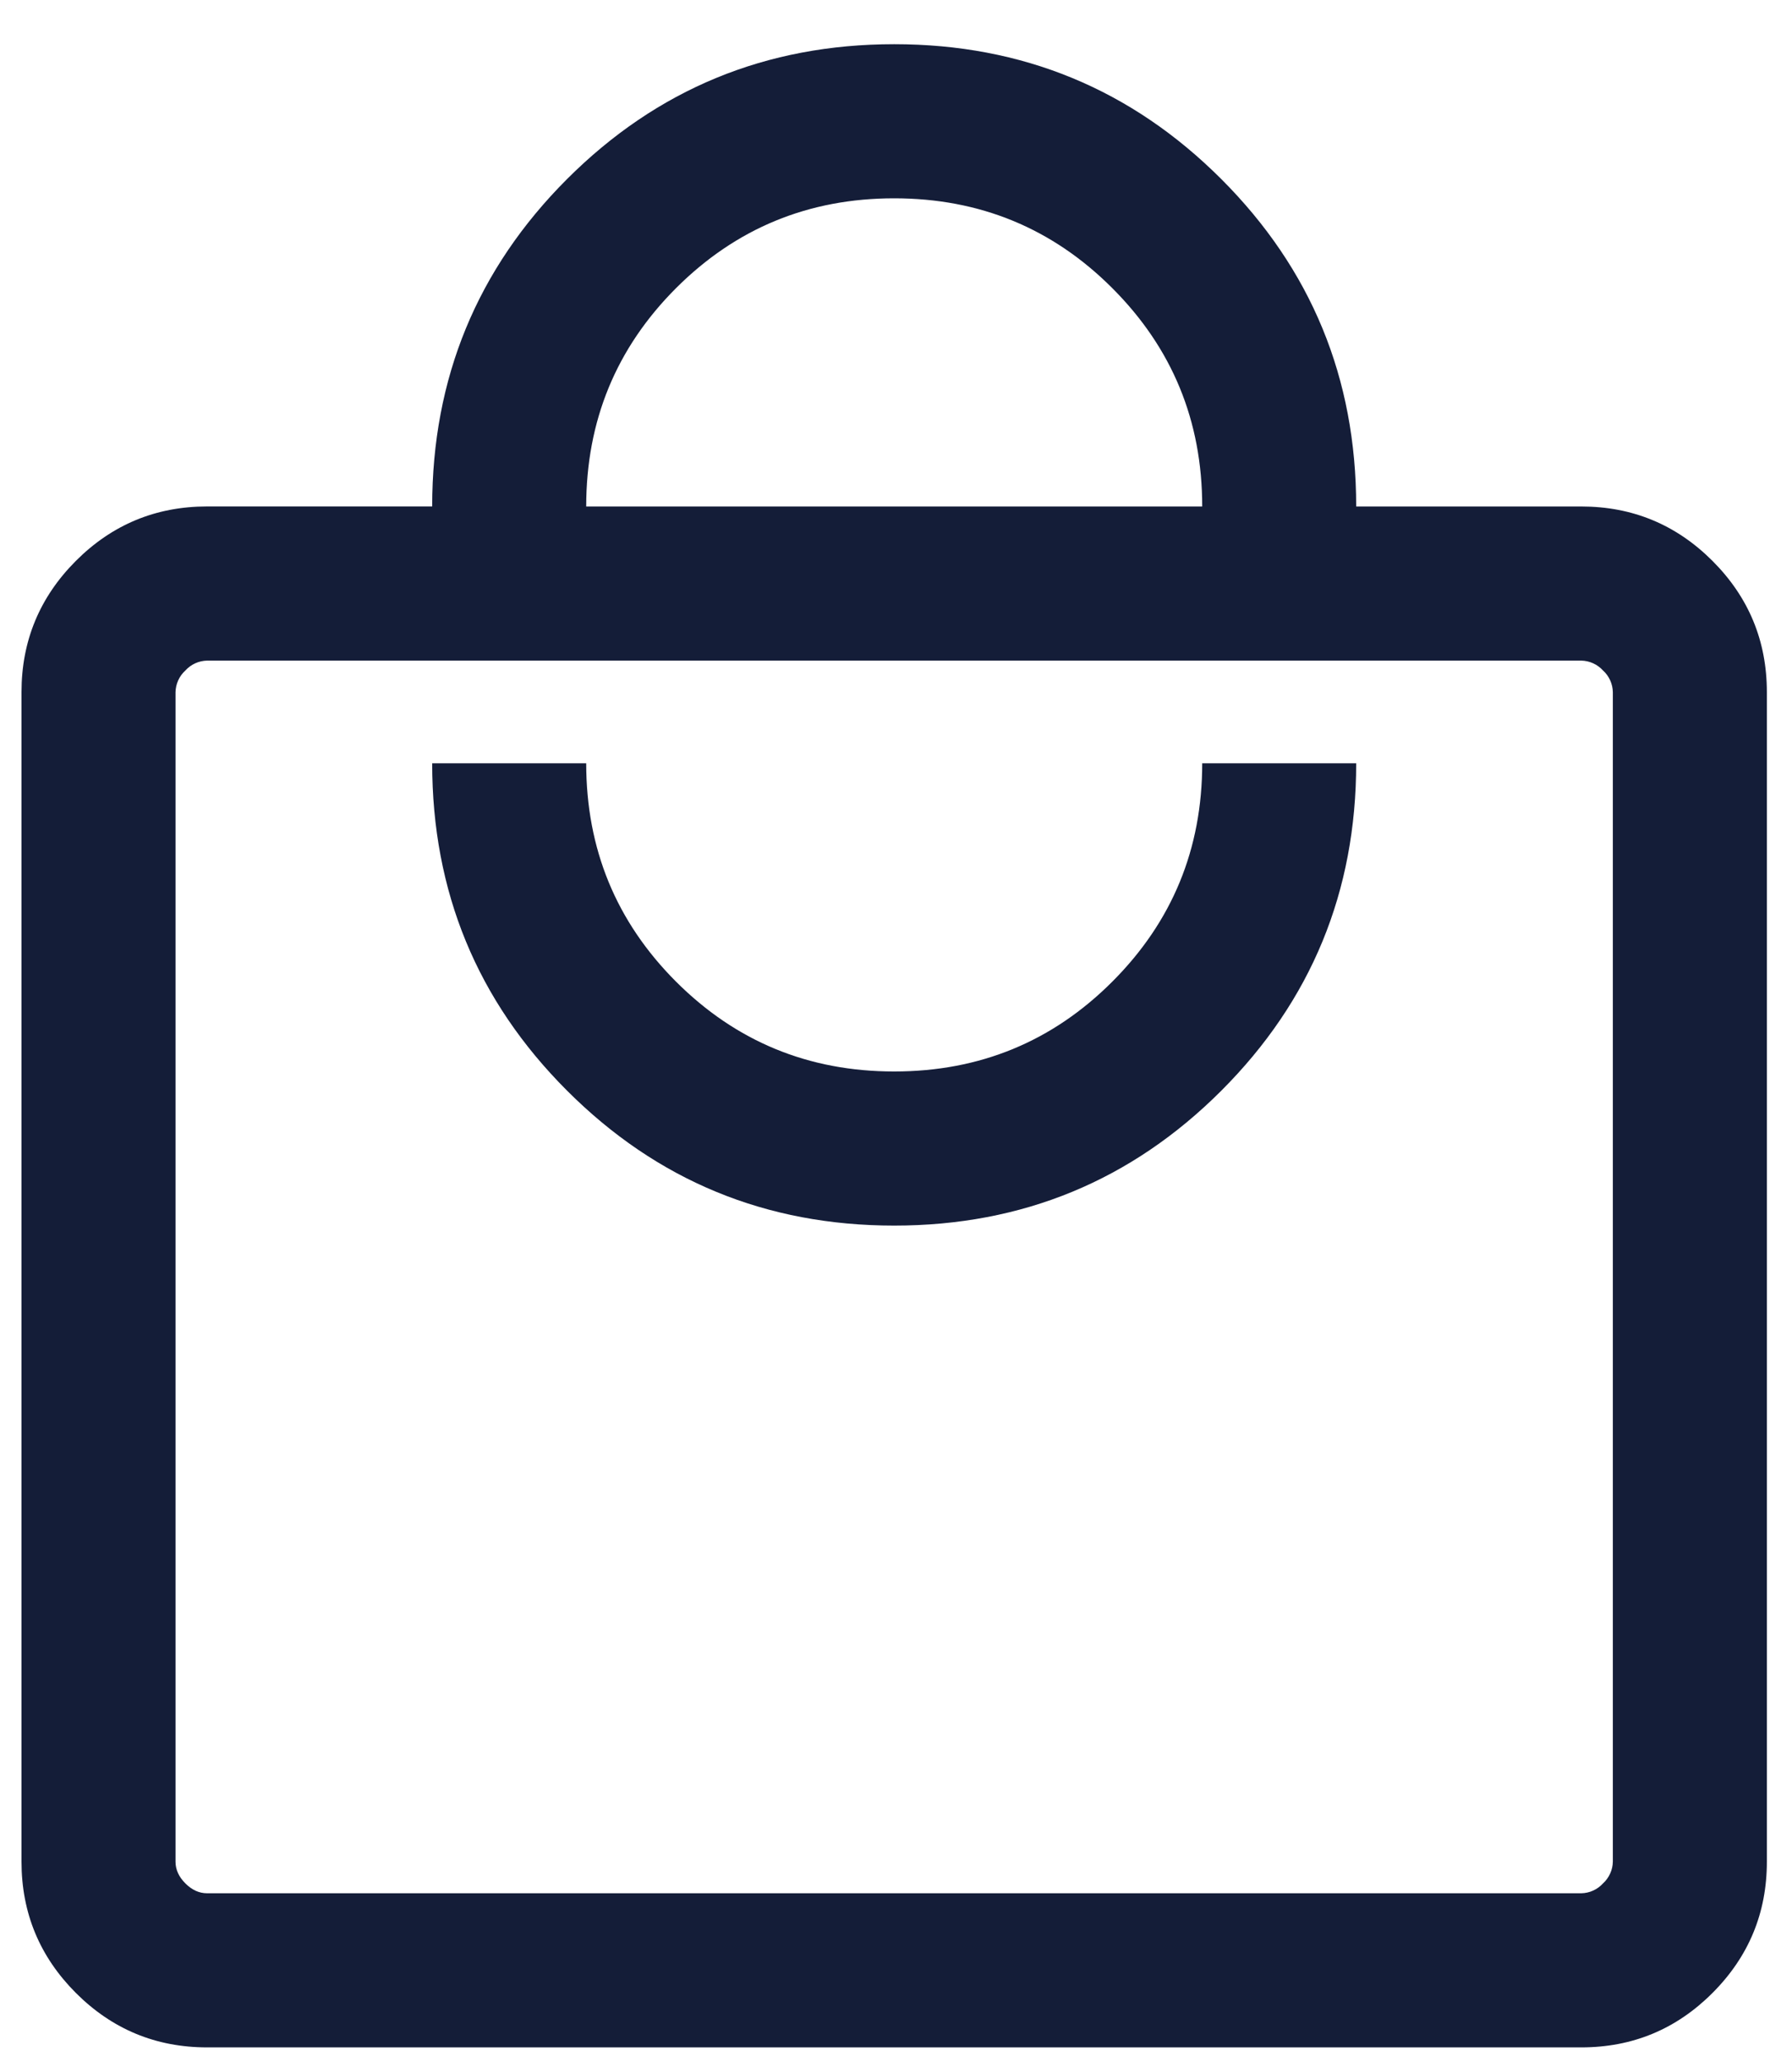 <svg xmlns="http://www.w3.org/2000/svg" width="40" height="46" viewBox="0 0 40 46" fill="none"><g clip-path="url(#clip0_4_4)"><path d="M4.623 45.674C3.48 45.674 2.504 45.269 1.694 44.46C0.885 43.65 0.48 42.674 0.48 41.53V15.44C0.48 14.298 0.885 13.322 1.694 12.512C2.504 11.702 3.48 11.298 4.624 11.298H9.647C9.647 8.436 10.65 6.002 12.657 3.995C14.664 1.99 17.098 0.986 19.96 0.986C22.821 0.986 25.255 1.99 27.262 3.996C29.269 6.003 30.272 8.437 30.272 11.299H35.296C36.439 11.299 37.416 11.704 38.225 12.513C39.035 13.323 39.439 14.299 39.439 15.442V41.532C39.439 42.674 39.034 43.65 38.225 44.46C37.415 45.27 36.439 45.674 35.296 45.674H4.623ZM4.623 42.236H35.296C35.388 42.234 35.478 42.214 35.561 42.176C35.645 42.138 35.719 42.084 35.781 42.016C35.849 41.954 35.903 41.88 35.941 41.796C35.979 41.713 35.999 41.623 36.001 41.531V15.441C35.999 15.35 35.979 15.26 35.941 15.176C35.903 15.093 35.849 15.018 35.781 14.957C35.719 14.889 35.645 14.835 35.561 14.797C35.478 14.759 35.388 14.739 35.296 14.737H4.623C4.532 14.739 4.442 14.759 4.358 14.797C4.275 14.835 4.2 14.889 4.139 14.957C4.071 15.018 4.016 15.093 3.978 15.177C3.94 15.26 3.92 15.35 3.918 15.442V41.532C3.918 41.708 3.991 41.869 4.138 42.016C4.285 42.163 4.447 42.236 4.623 42.236ZM19.96 27.341C22.821 27.341 25.255 26.337 27.262 24.331C29.269 22.324 30.272 19.89 30.272 17.028H26.835C26.835 18.938 26.166 20.561 24.829 21.898C23.493 23.235 21.869 23.903 19.959 23.903C18.049 23.903 16.427 23.235 15.089 21.898C13.753 20.561 13.085 18.938 13.085 17.028H9.647C9.647 19.89 10.65 22.324 12.657 24.33C14.664 26.337 17.098 27.341 19.96 27.341ZM13.085 11.299H26.835C26.835 9.389 26.166 7.766 24.829 6.429C23.493 5.092 21.869 4.424 19.959 4.424C18.049 4.424 16.427 5.092 15.089 6.429C13.753 7.766 13.085 9.389 13.085 11.299Z" fill="#141D38"></path></g><defs><clipPath id="clip0_4_4"><rect width="40" height="46" fill="white"></rect></clipPath></defs></svg>